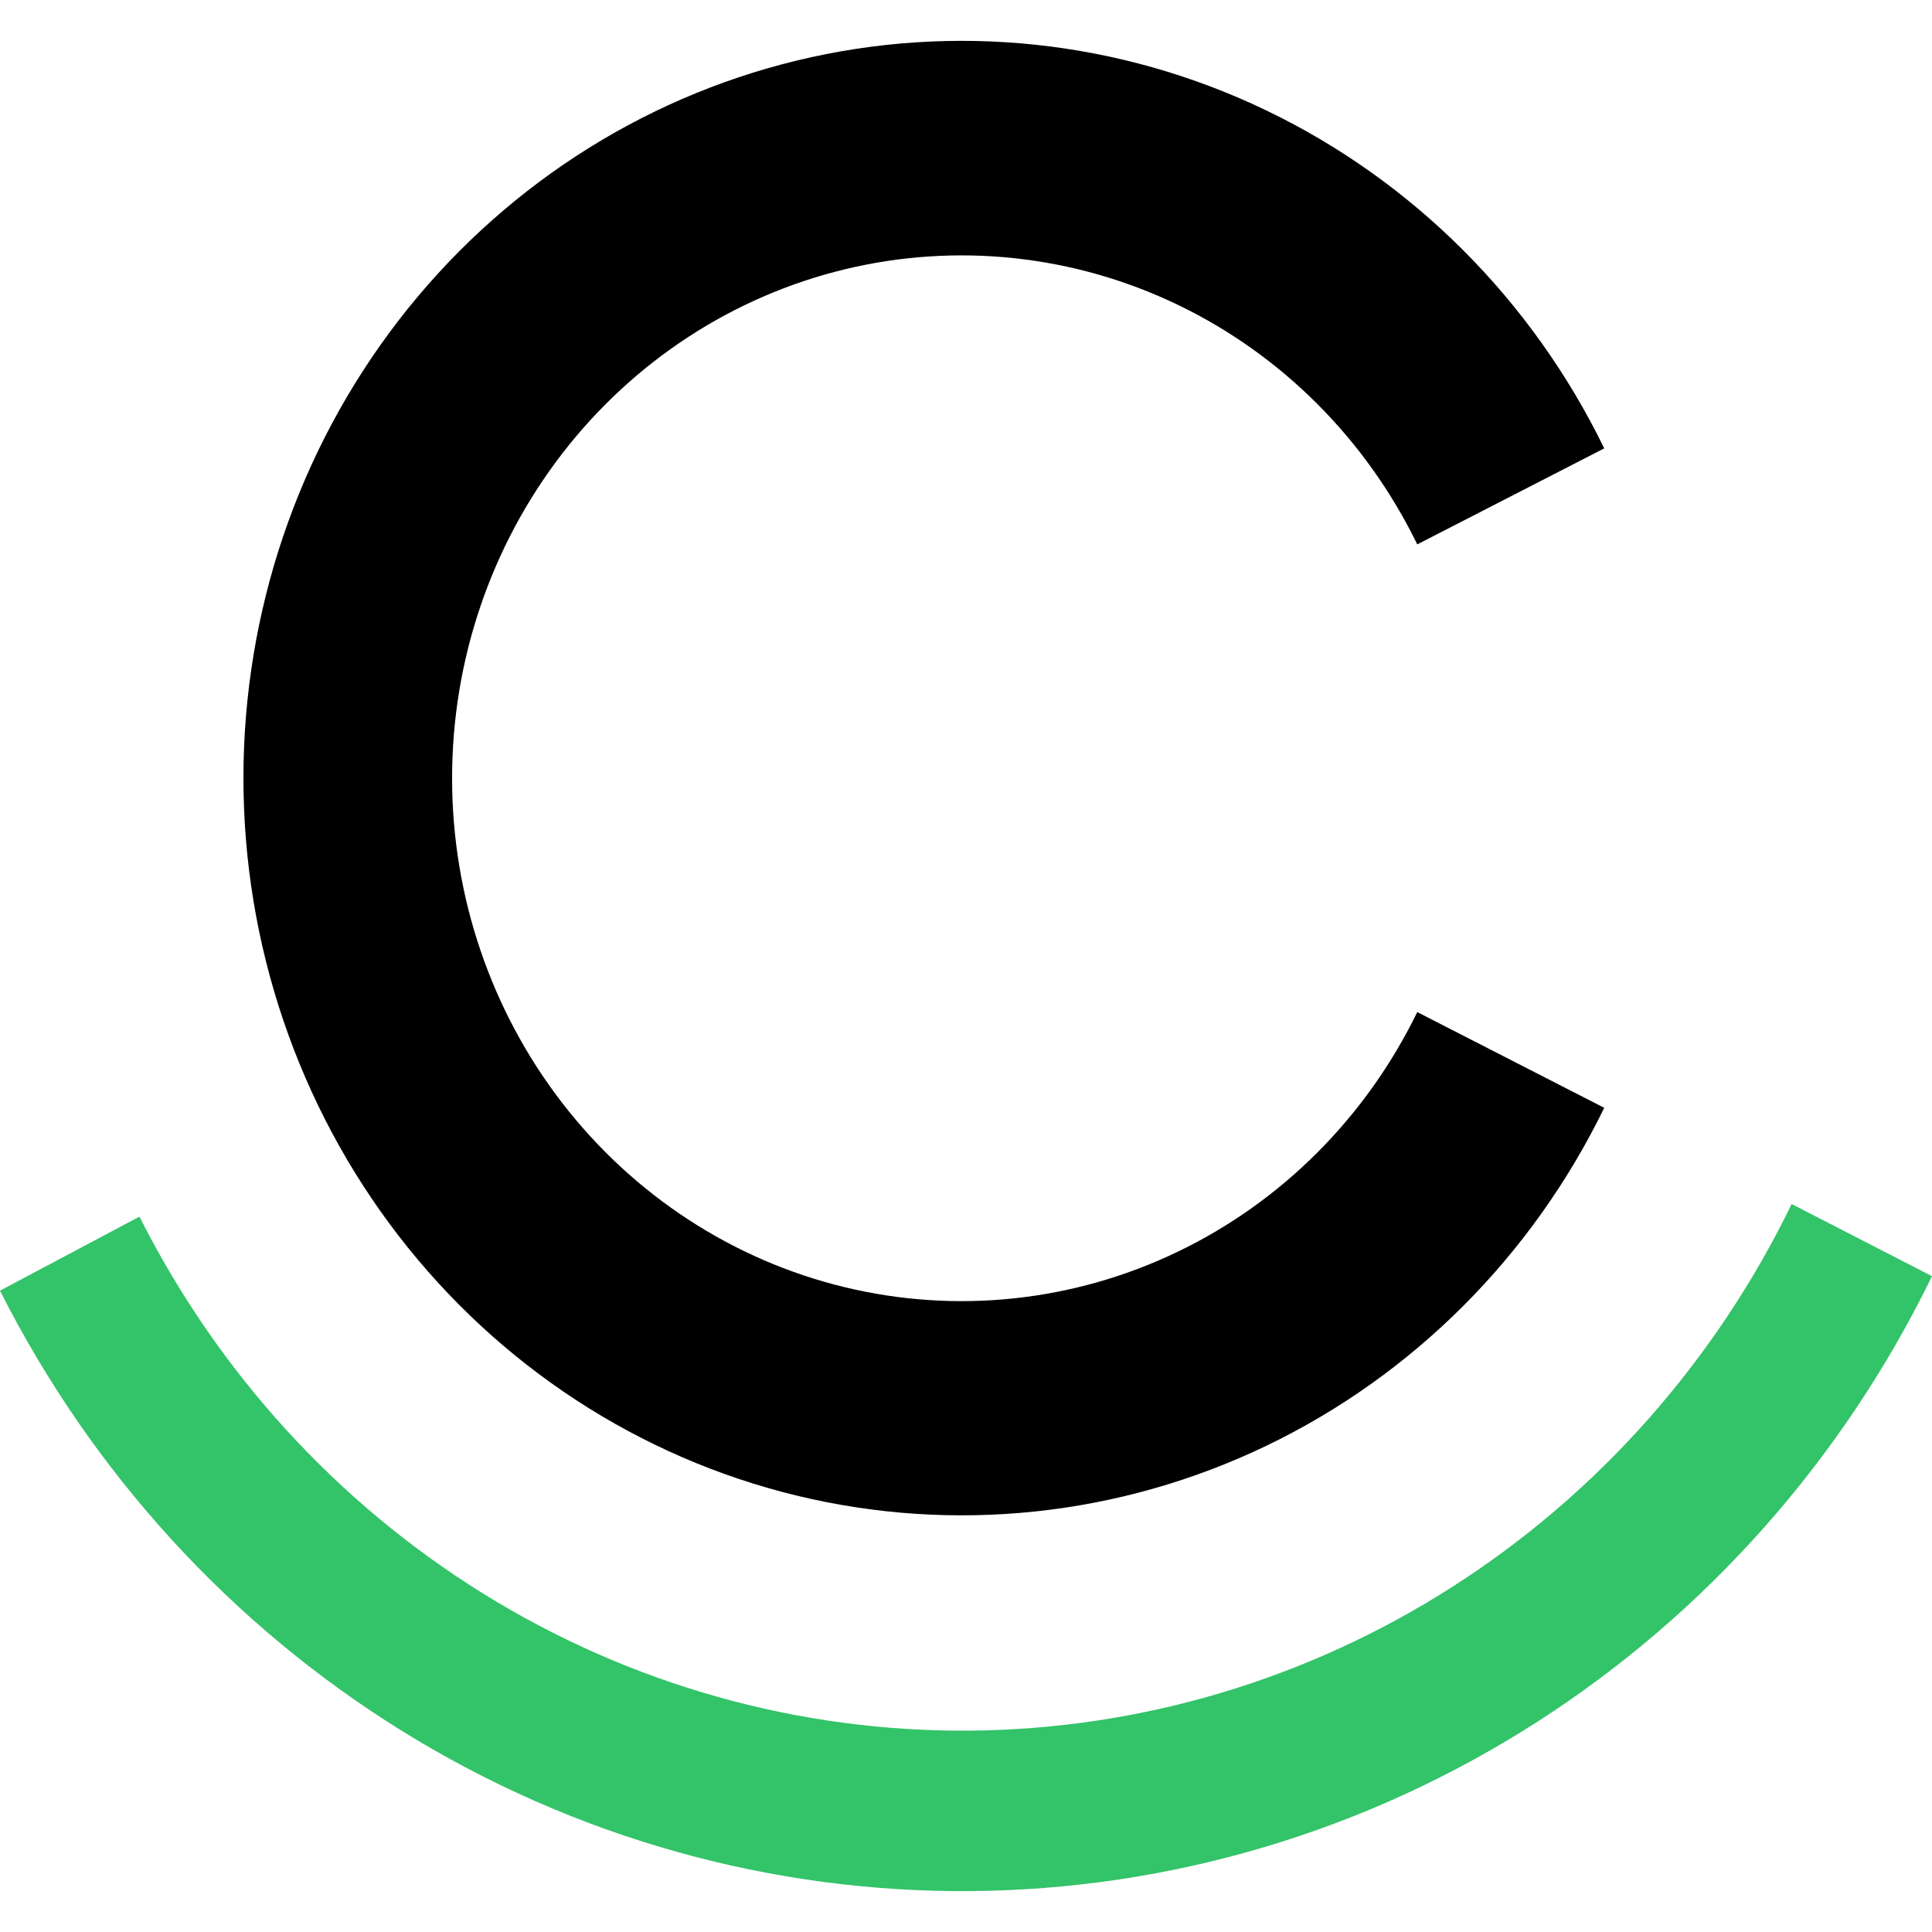 <svg width="40" height="40" viewBox="0 0 40 40" fill="none" xmlns="http://www.w3.org/2000/svg">
<g clip-path="url(#clip0_2640_1247)">
<path d="M29.343 20.954C28.28 23.136 26.531 24.885 24.379 25.918C22.227 26.952 19.797 27.209 17.485 26.649C15.172 26.089 13.112 24.743 11.637 22.831C10.162 20.919 9.36 18.552 9.36 16.113C9.36 13.674 10.162 11.307 11.637 9.395C13.112 7.483 15.172 6.137 17.485 5.577C19.797 5.017 22.227 5.274 24.379 6.308C26.531 7.341 28.28 9.09 29.343 11.271L33.214 9.283C31.716 6.208 29.249 3.742 26.215 2.285C23.18 0.827 19.755 0.464 16.495 1.254C13.234 2.044 10.329 3.941 8.25 6.637C6.171 9.334 5.04 12.671 5.04 16.11C5.04 19.548 6.171 22.886 8.25 25.582C10.329 28.278 13.234 30.175 16.495 30.965C19.755 31.755 23.18 31.392 26.215 29.935C29.249 28.478 31.716 26.012 33.214 22.936L29.343 20.954Z" fill="black"/>
<path d="M37.094 24.928C35.514 28.181 33.086 30.922 30.081 32.846C27.076 34.771 23.611 35.804 20.069 35.831C16.527 35.858 13.047 34.878 10.014 33C6.981 31.121 4.515 28.418 2.887 25.189L0 26.722C1.906 30.494 4.791 33.652 8.337 35.846C11.882 38.04 15.95 39.184 20.09 39.153C24.23 39.122 28.28 37.917 31.794 35.67C35.308 33.423 38.148 30.223 40 26.422L37.094 24.928Z" fill="#33C369"/>
</g>
<defs>
<clipPath id="clip0_2640_1247">
<rect width="40" height="40" fill="white"/>
</clipPath>
</defs>
</svg>
